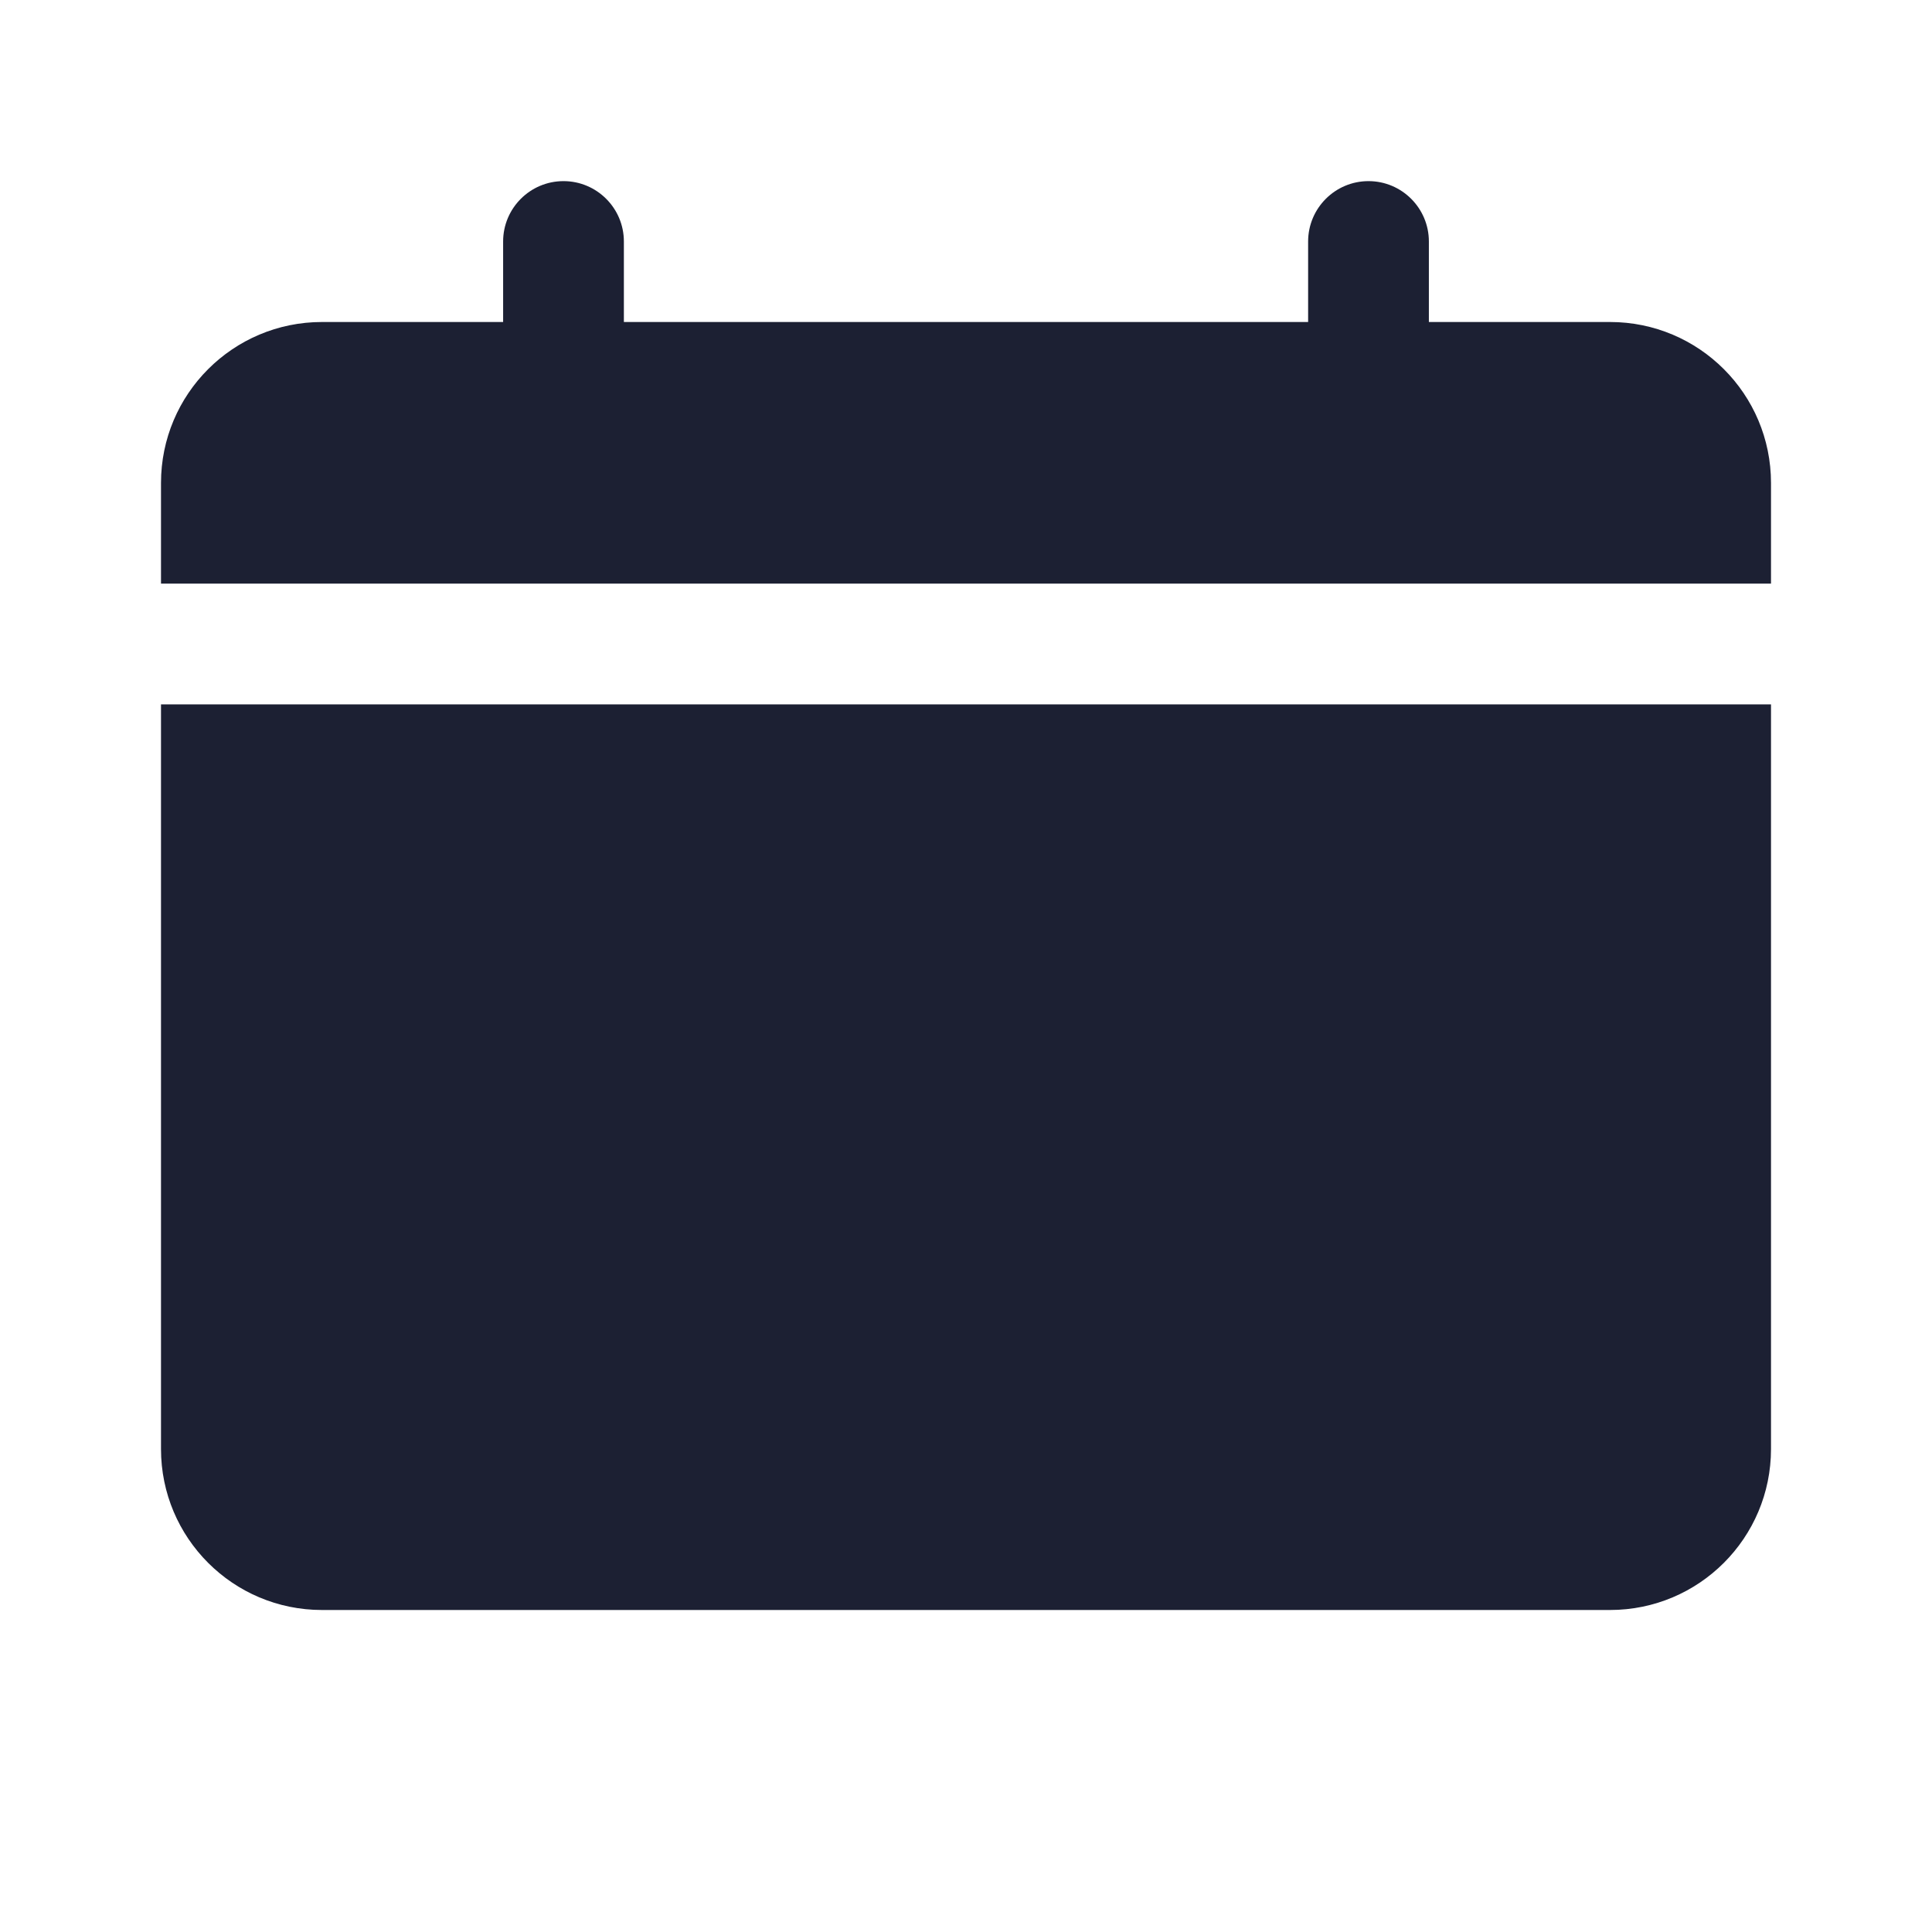 <?xml version="1.0" encoding="UTF-8"?> <svg xmlns="http://www.w3.org/2000/svg" fill="#1C2033" width="52" height="52" viewBox="0 0 24 24"><path d="M17.75 3C17.75 2.586 17.414 2.25 17 2.25C16.586 2.25 16.25 2.586 16.25 3V4H7.75V3C7.75 2.586 7.414 2.25 7 2.25C6.586 2.25 6.25 2.586 6.25 3V4H4C2.895 4 2 4.895 2 6V7.25H22V6C22 4.895 21.105 4 20 4H17.75V3Z"></path><path d="M22 8.75H2V18C2 19.105 2.895 20 4 20H20C21.105 20 22 19.105 22 18V8.75Z"></path></svg> 